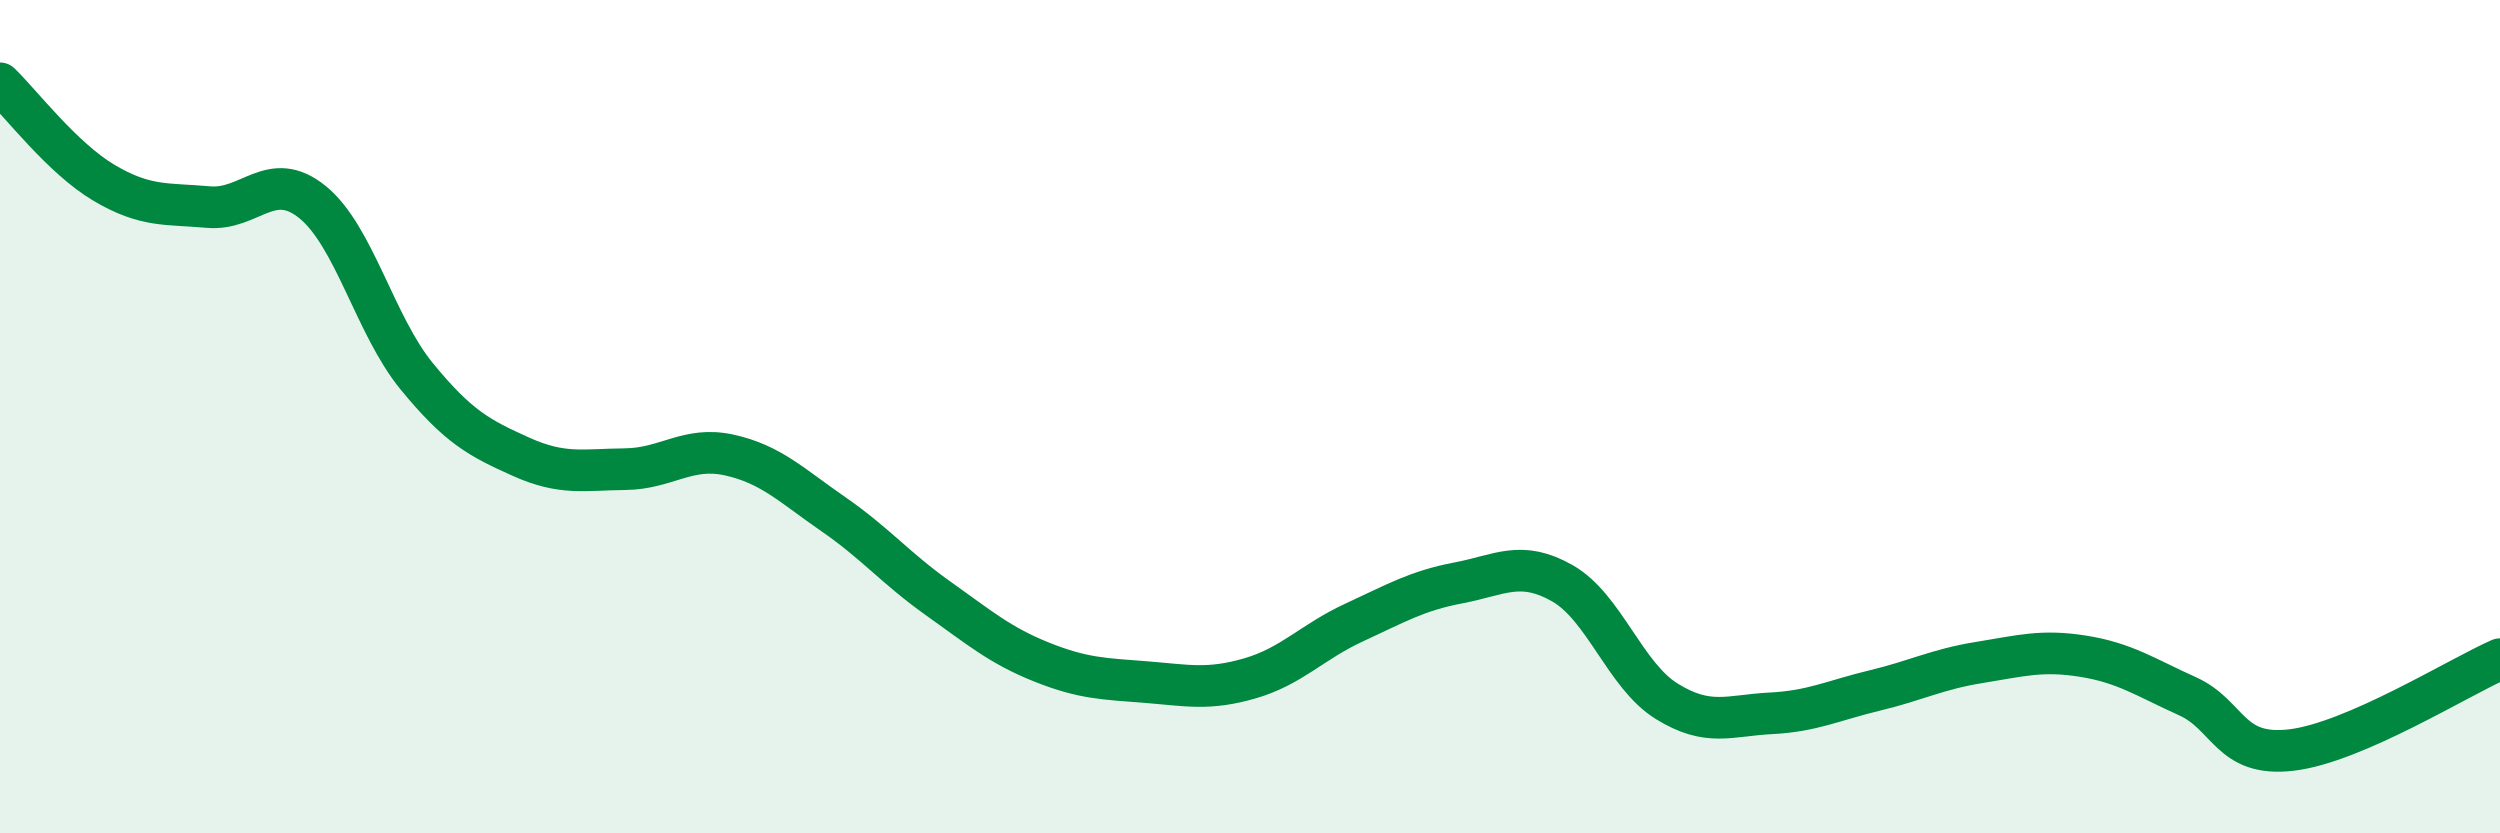 
    <svg width="60" height="20" viewBox="0 0 60 20" xmlns="http://www.w3.org/2000/svg">
      <path
        d="M 0,2 C 0.5,2.48 1.5,3.8 2.5,4.39 C 3.5,4.98 4,4.88 5,4.97 C 6,5.06 6.5,4.04 7.5,4.85 C 8.5,5.66 9,7.81 10,9.03 C 11,10.25 11.5,10.51 12.5,10.96 C 13.5,11.41 14,11.27 15,11.26 C 16,11.25 16.5,10.7 17.5,10.92 C 18.5,11.14 19,11.65 20,12.34 C 21,13.03 21.5,13.64 22.5,14.35 C 23.5,15.06 24,15.49 25,15.89 C 26,16.29 26.5,16.29 27.5,16.37 C 28.5,16.45 29,16.57 30,16.28 C 31,15.99 31.5,15.4 32.5,14.94 C 33.5,14.48 34,14.18 35,13.99 C 36,13.8 36.5,13.43 37.5,14 C 38.5,14.57 39,16.21 40,16.83 C 41,17.45 41.5,17.17 42.5,17.12 C 43.5,17.07 44,16.81 45,16.57 C 46,16.33 46.5,16.06 47.5,15.9 C 48.5,15.74 49,15.59 50,15.75 C 51,15.91 51.5,16.26 52.5,16.71 C 53.5,17.16 53.5,18.18 55,18 C 56.5,17.82 59,16.26 60,15.82L60 20L0 20Z"
        fill="#008740"
        opacity="0.1"
        stroke-linecap="round"
        stroke-linejoin="round"
      />
      <path
        d="M 0,2 C 0.5,2.48 1.5,3.8 2.5,4.39 C 3.5,4.98 4,4.88 5,4.97 C 6,5.06 6.5,4.04 7.5,4.85 C 8.5,5.66 9,7.81 10,9.03 C 11,10.25 11.5,10.51 12.5,10.96 C 13.5,11.41 14,11.27 15,11.26 C 16,11.25 16.5,10.7 17.5,10.92 C 18.5,11.14 19,11.65 20,12.34 C 21,13.03 21.5,13.64 22.5,14.35 C 23.5,15.06 24,15.49 25,15.89 C 26,16.29 26.5,16.29 27.5,16.37 C 28.5,16.45 29,16.57 30,16.28 C 31,15.99 31.5,15.4 32.5,14.94 C 33.5,14.48 34,14.18 35,13.99 C 36,13.8 36.5,13.43 37.5,14 C 38.5,14.57 39,16.21 40,16.83 C 41,17.45 41.5,17.17 42.5,17.12 C 43.5,17.07 44,16.81 45,16.57 C 46,16.33 46.5,16.06 47.5,15.9 C 48.5,15.74 49,15.59 50,15.75 C 51,15.91 51.5,16.26 52.5,16.71 C 53.5,17.16 53.5,18.18 55,18 C 56.5,17.82 59,16.26 60,15.82"
        stroke="#008740"
        stroke-width="1"
        fill="none"
        stroke-linecap="round"
        stroke-linejoin="round"
      />
    </svg>
  
